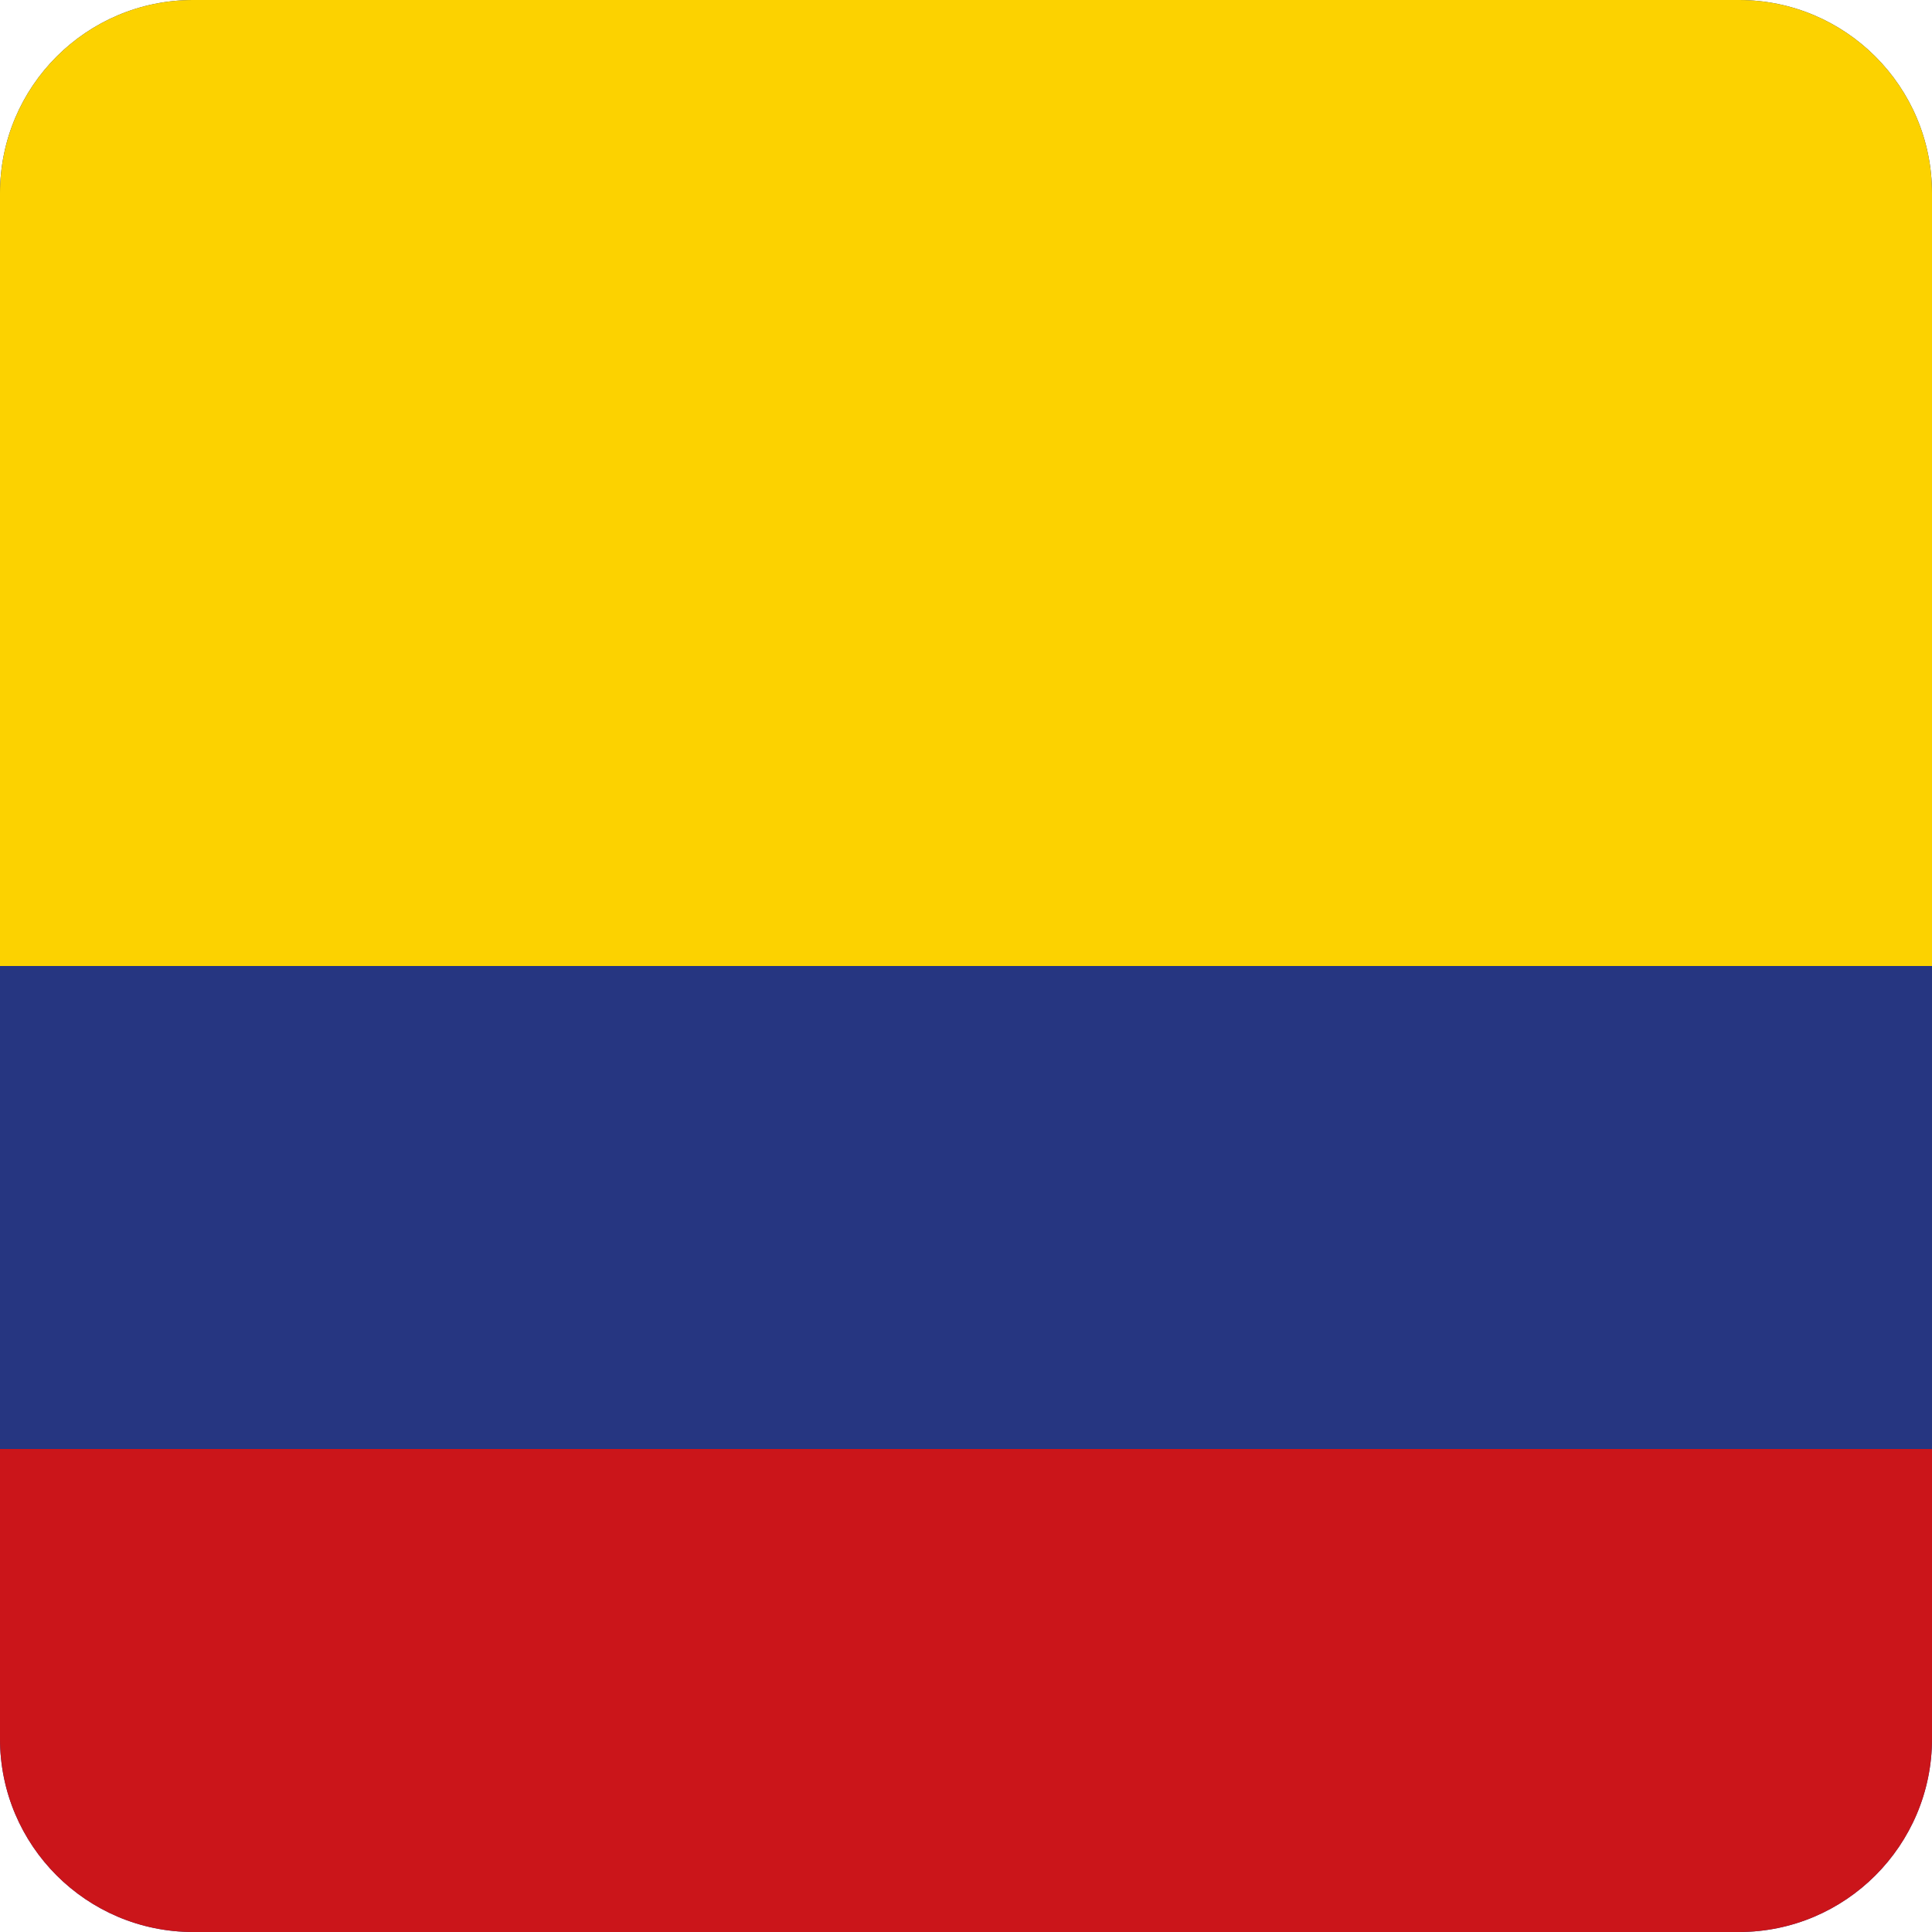<?xml version="1.0" encoding="utf-8"?>
<!-- Generator: Adobe Illustrator 15.1.0, SVG Export Plug-In  -->
<!DOCTYPE svg PUBLIC "-//W3C//DTD SVG 1.1//EN" "http://www.w3.org/Graphics/SVG/1.1/DTD/svg11.dtd">
<svg version="1.1"
	 xmlns="http://www.w3.org/2000/svg" xmlns:xlink="http://www.w3.org/1999/xlink" xmlns:a="http://ns.adobe.com/AdobeSVGViewerExtensions/3.0/"
	 x="0px" y="0px" width="20px" height="20px" viewBox="5 0 20 20" enable-background="new 5 0 20 20" xml:space="preserve">
<defs>
</defs>
<g>
	<defs>
		<path id="SVGID_1_" d="M7,0h16.001C24.104,0,25,0.895,25,2v16c0,1.104-0.896,2-1.999,2H7c-1.104,0-2-0.896-2-2V2
			C5,0.895,5.896,0,7,0z"/>
	</defs>
	<clipPath id="SVGID_2_">
		<use xlink:href="#SVGID_1_"  overflow="visible"/>
	</clipPath>
	<g clip-path="url(#SVGID_2_)">
		<rect fill="#263681" width="30" height="20"/>
		<rect fill="#FCD200" width="30" height="10"/>
		<rect y="15" fill="#CB151A" width="30" height="5"/>
	</g>
</g>
</svg>

